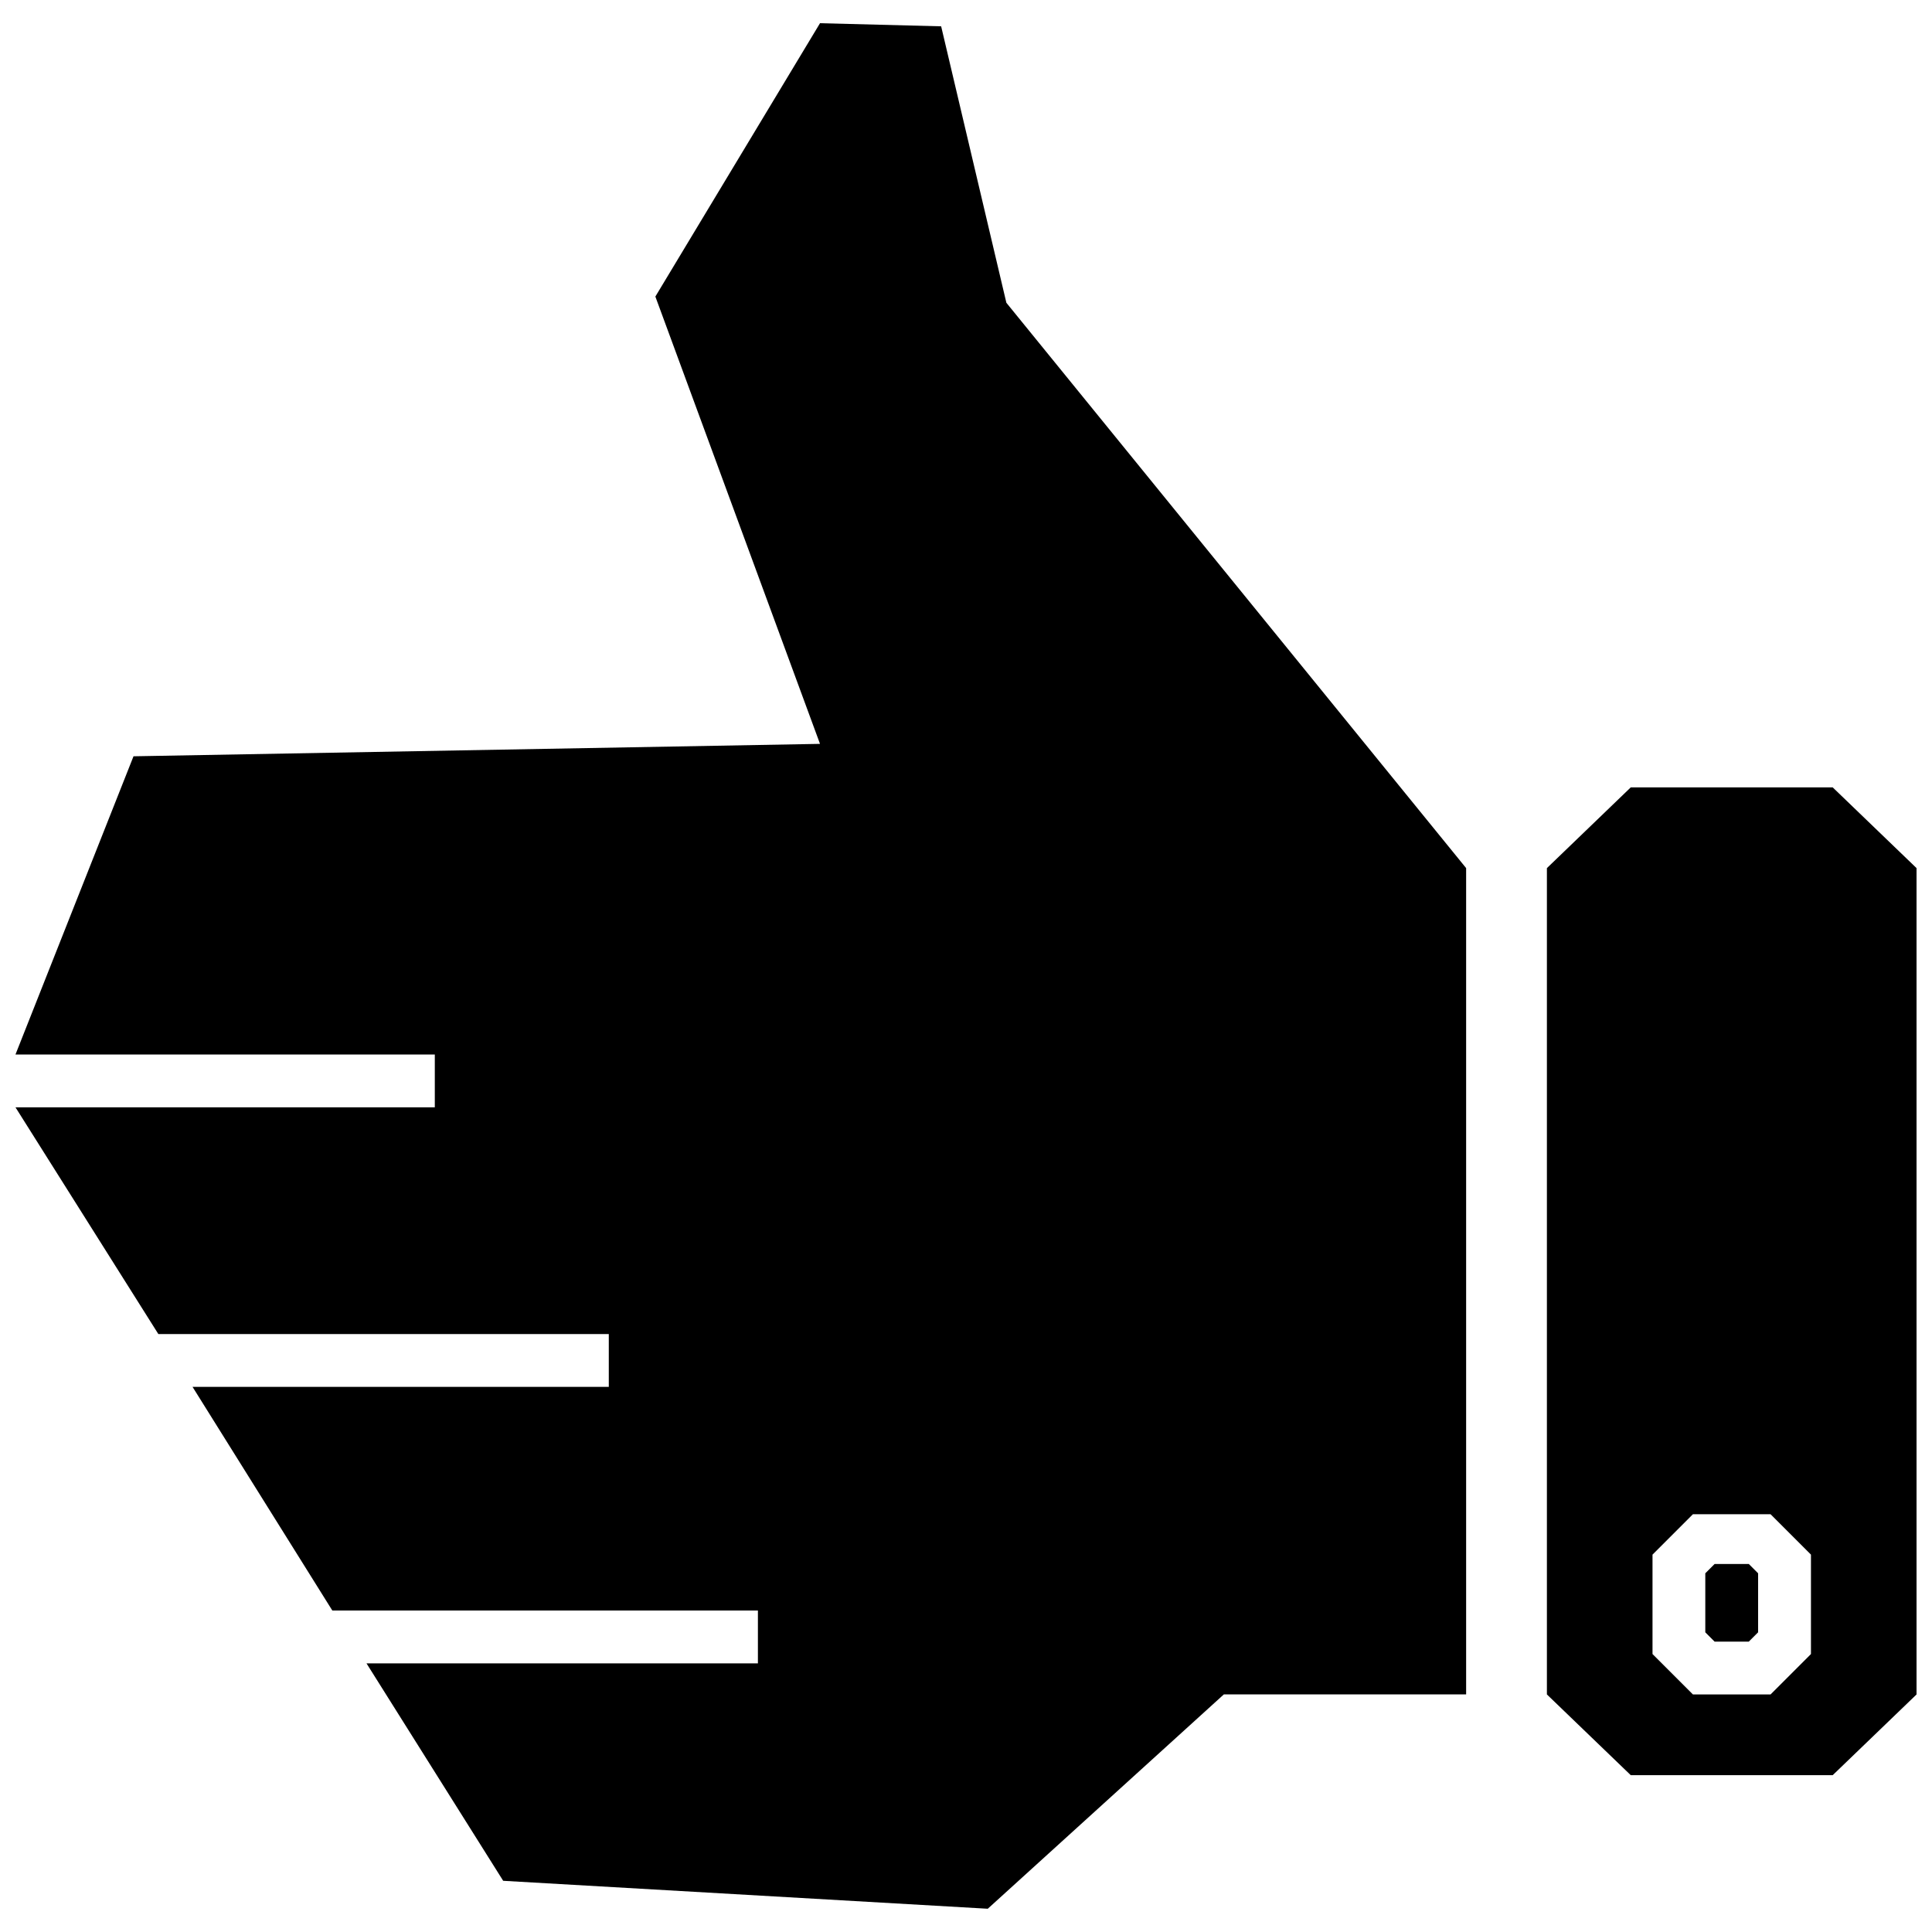 <?xml version="1.0" encoding="UTF-8"?>
<!-- Uploaded to: ICON Repo, www.svgrepo.com, Generator: ICON Repo Mixer Tools -->
<svg width="800px" height="800px" version="1.1" viewBox="144 144 512 512" xmlns="http://www.w3.org/2000/svg">
 <defs>
  <clipPath id="b">
   <path d="m553 352h98.902v263h-98.902z"/>
  </clipPath>
  <clipPath id="a">
   <path d="m148.09 150h384.91v500h-384.91z"/>
  </clipPath>
 </defs>
 <g clip-path="url(#b)">
  <path d="m629.68 352.66h-53.508l-22.227 21.402v218.98l22.227 21.402h53.508l22.227-21.402v-218.98zm-37.043 192.63-10.703 10.703v26.344l10.703 10.703h20.582l10.703-10.703v-26.344l-10.703-10.703z" fill-rule="evenodd"/>
 </g>
 <path d="m598.39 558.47h9.055l2.469 2.469v15.641l-2.469 2.469h-9.055l-2.469-2.469v-15.641z" fill-rule="evenodd"/>
 <g clip-path="url(#a)">
  <path d="m410.7 224.24-17.285-73.266-32.105-0.824-43.633 72.441 43.633 118.54-181.93 3.293-31.281 79.031h111.13v13.992h-111.13l37.867 60.098h119.37v13.992h-110.31l37.047 59.273h112.78v13.996h-103.73l36.223 57.625 128.42 7.406 62.562-56.801h64.211v-218.98z" fill-rule="evenodd"/>
 </g>
</svg>